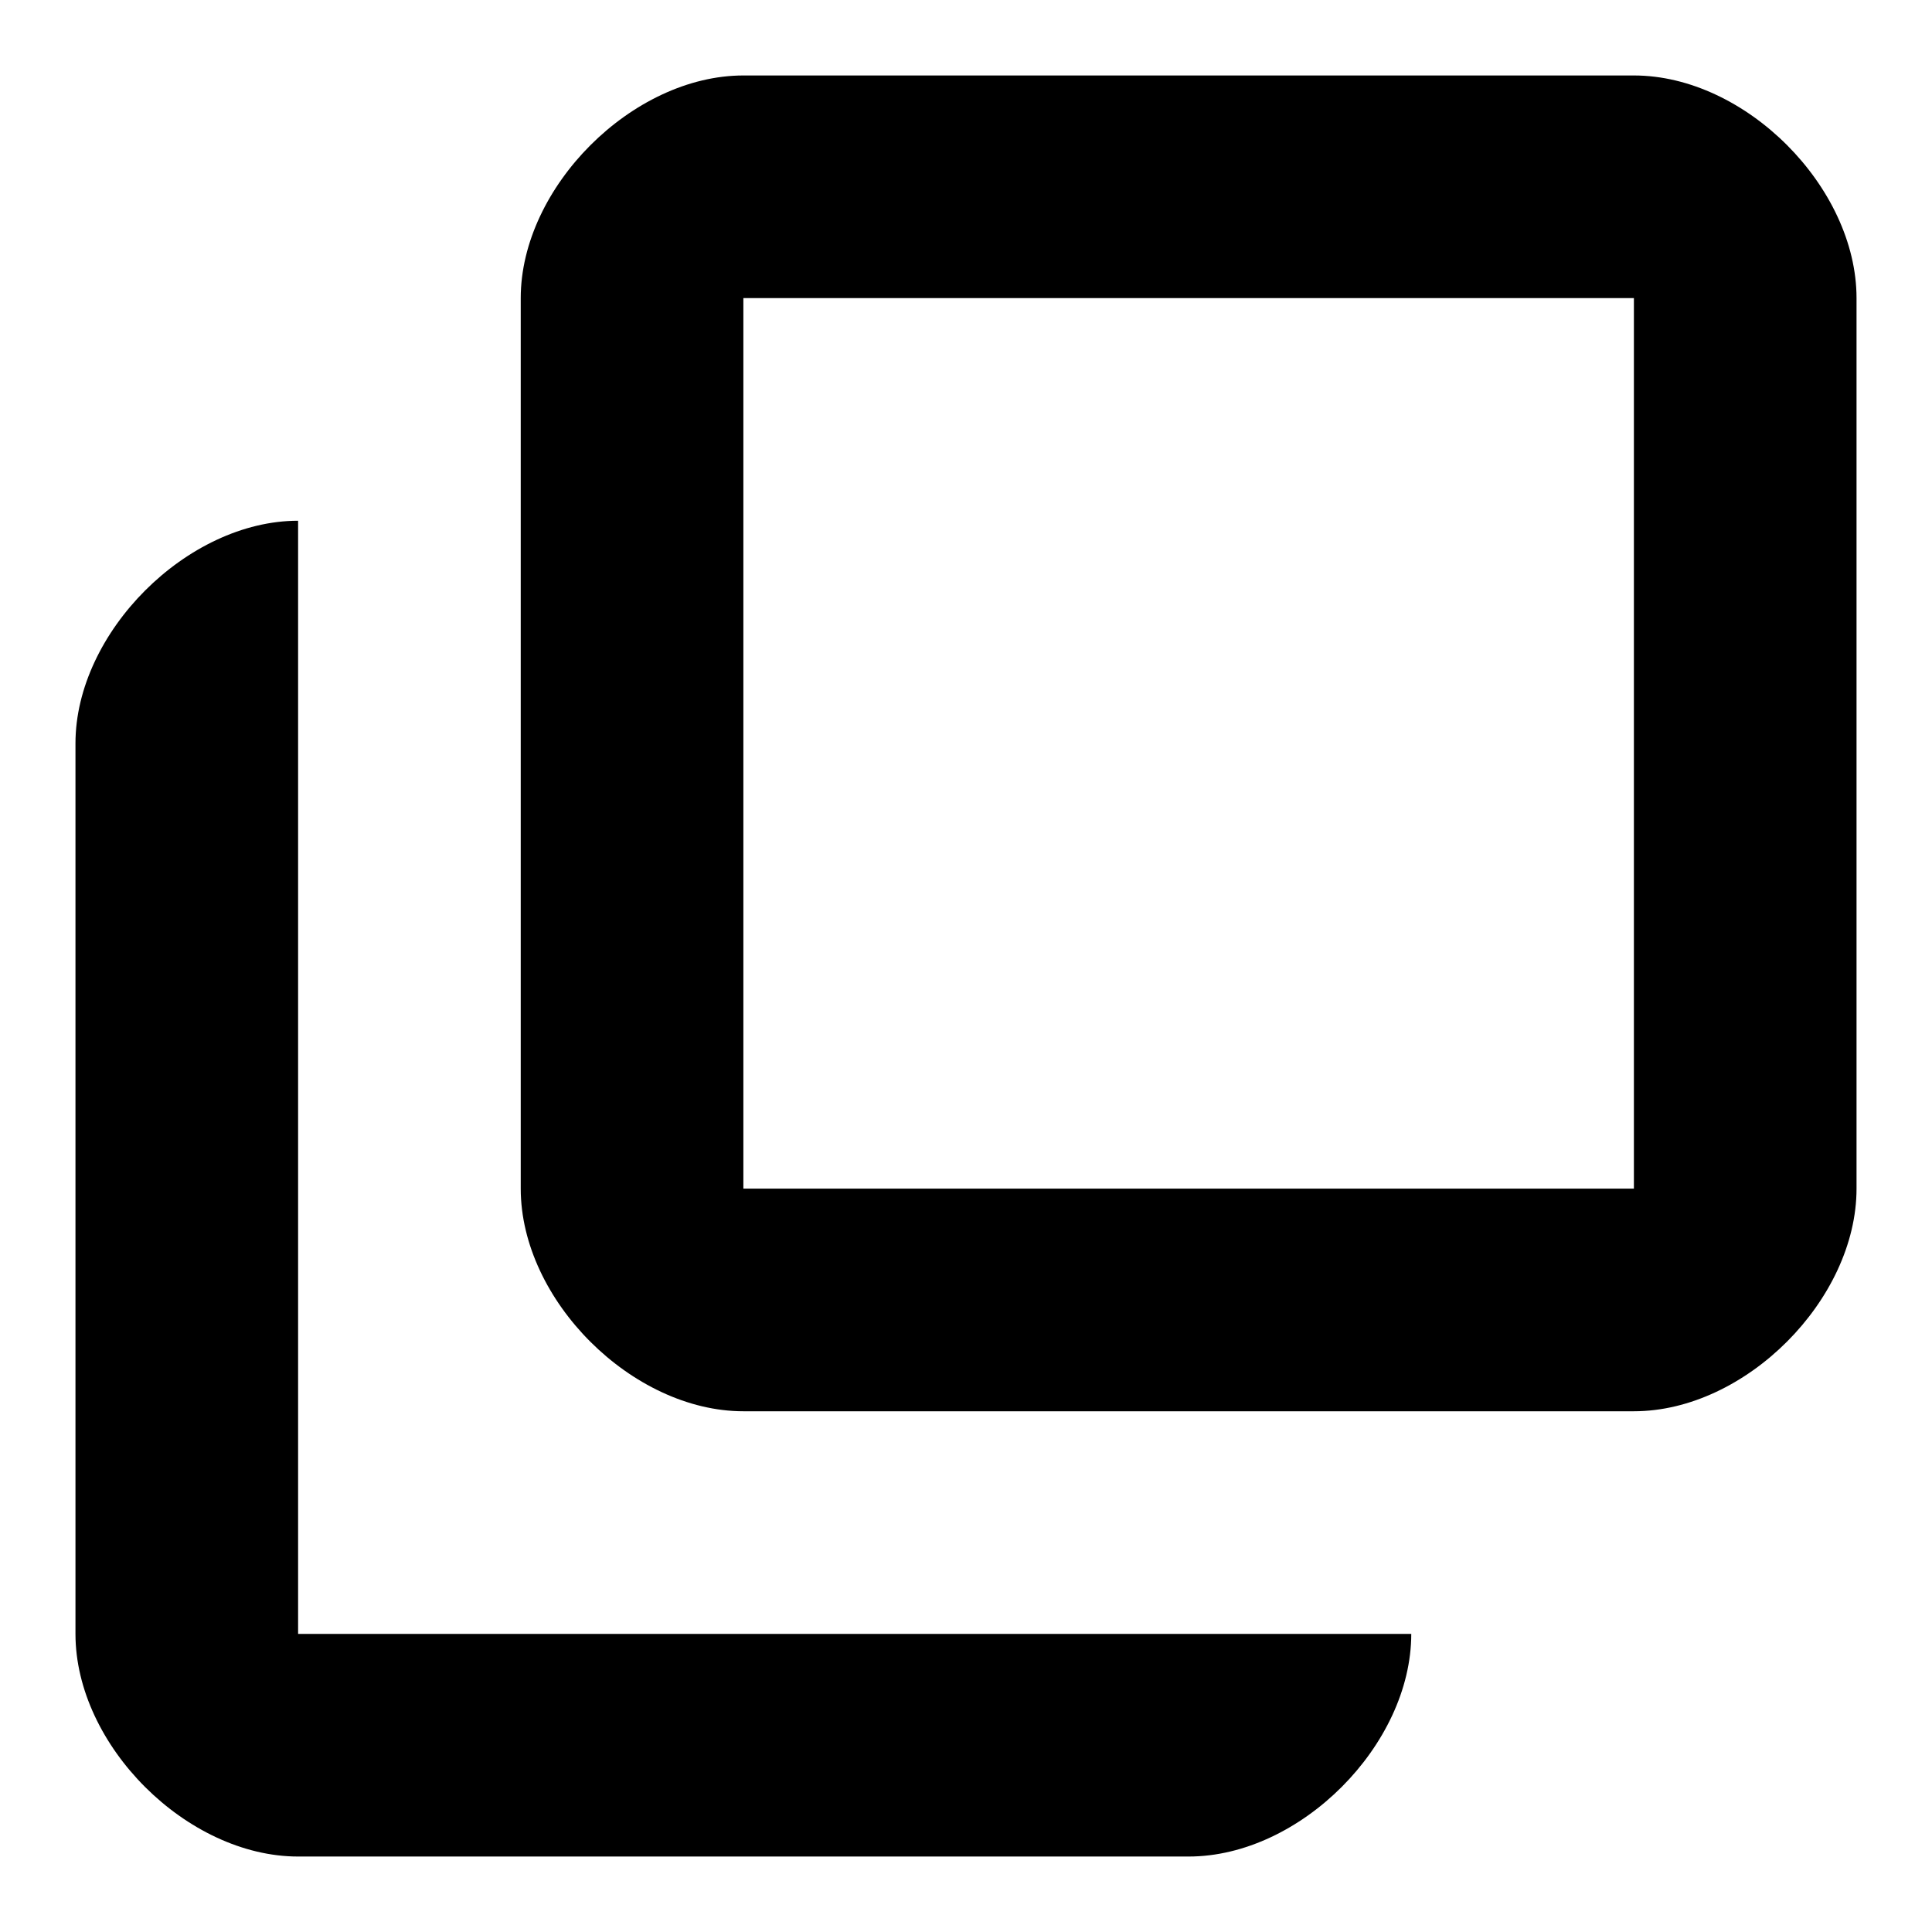 <?xml version="1.0" encoding="utf-8"?>
<!-- Svg Vector Icons : http://www.onlinewebfonts.com/icon -->
<!DOCTYPE svg PUBLIC "-//W3C//DTD SVG 1.1//EN" "http://www.w3.org/Graphics/SVG/1.1/DTD/svg11.dtd">
<svg version="1.1" xmlns="http://www.w3.org/2000/svg" xmlns:xlink="http://www.w3.org/1999/xlink" x="0px" y="0px" viewBox="0 0 256 256" enable-background="new 0 0 256 256" xml:space="preserve">
<g><g><path fill="#000000" d="M98.5,10C83.8,10,69,24.8,69,39.5v118c0,14.8,14.8,29.5,29.5,29.5h118c14.8,0,29.5-14.8,29.5-29.5v-118c0-14.7-14.7-29.5-29.5-29.5H98.5z M98.5,39.5h118v118h-118V39.5z"/><path fill="#000000" d="M39.5,69C24.8,69,10,83.8,10,98.5v118c0,14.8,14.8,29.5,29.5,29.5h118c14.8,0,29.5-14.8,29.5-29.5h-29.5h-118v-118V69z"/></g></g>
</svg>
